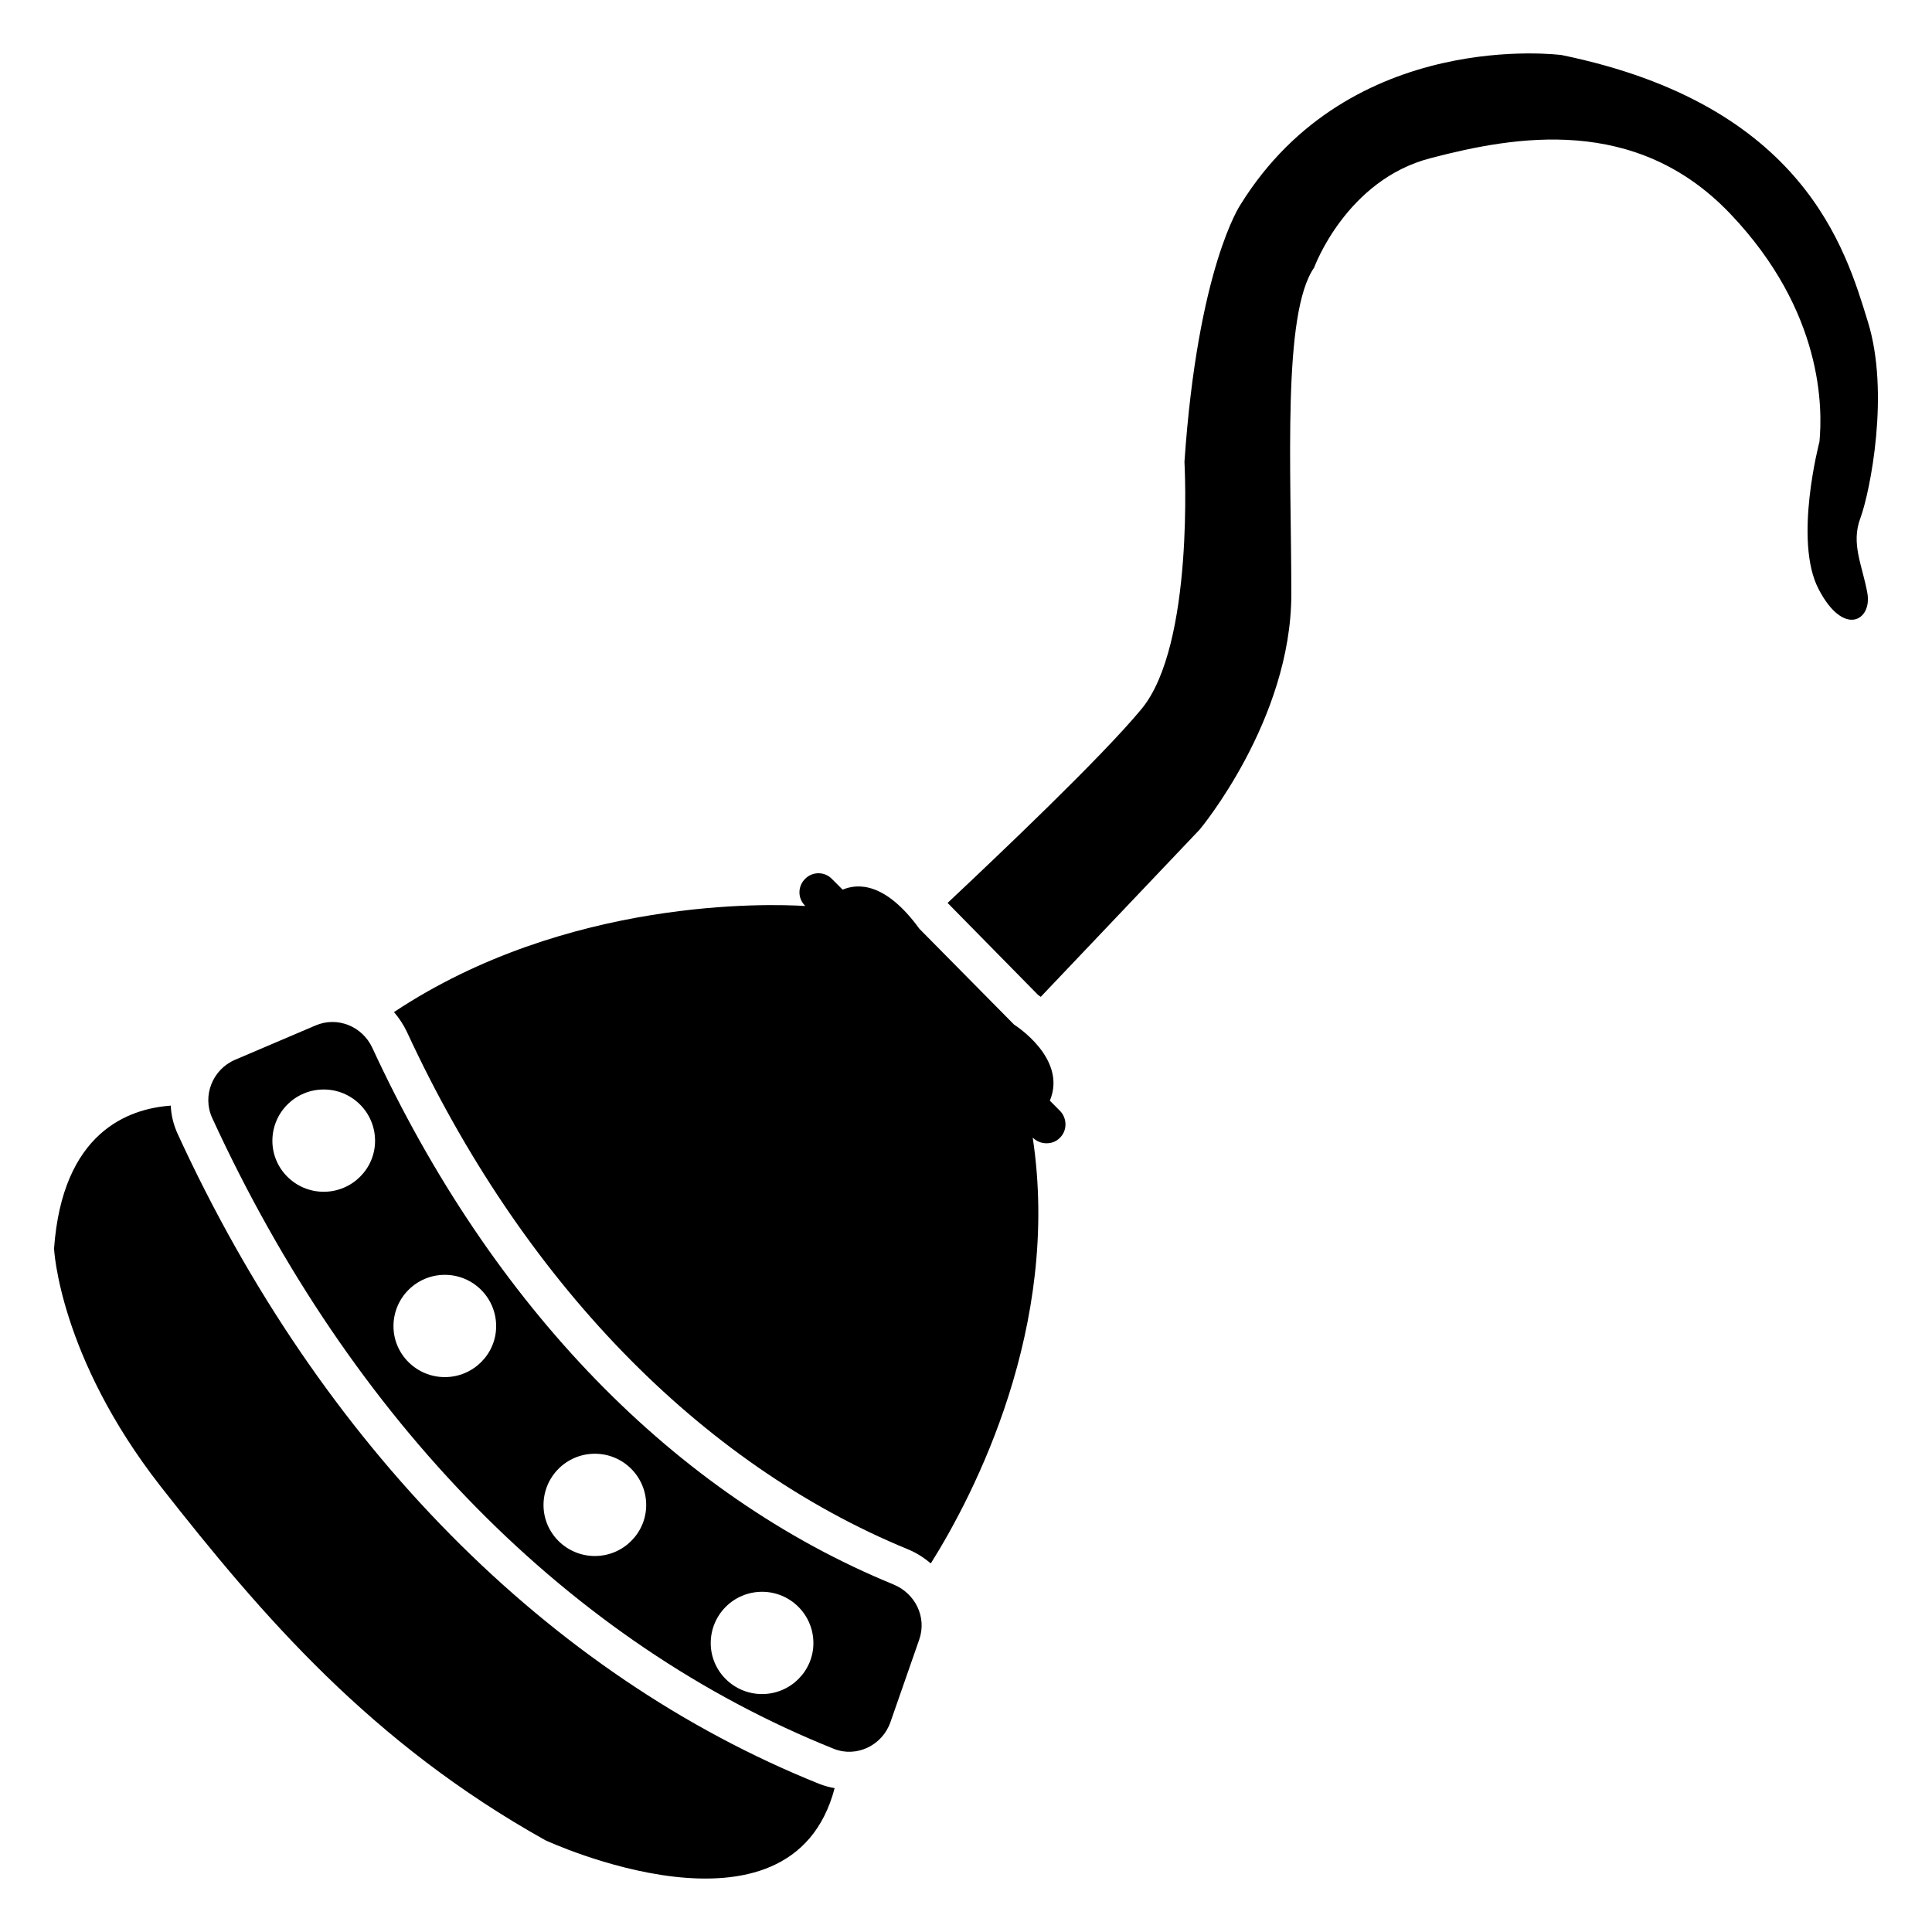 <?xml version="1.0" encoding="UTF-8"?>
<!-- Uploaded to: ICON Repo, www.svgrepo.com, Generator: ICON Repo Mixer Tools -->
<svg fill="#000000" width="800px" height="800px" version="1.1" viewBox="144 144 512 512" xmlns="http://www.w3.org/2000/svg">
 <g>
  <path d="m637.05 281.22c2.519-6.852 7.859-33.152 1.914-52.094-5.844-18.941-16.828-57.332-81.113-70.535 0 0-55.922-7.457-85.145 39.699 0 0-11.285 16.625-14.812 68.113 0 0 2.719 48.465-11.387 65.496-10.578 12.797-38.09 38.895-51.387 51.387 0.102 0.102 0.102 0.102 0.203 0.203l23.781 24.184c0.203 0.102 0.402 0.301 0.707 0.504l42.117-44.336s24.285-29.02 24.285-62.371c0-33.453-2.418-74.363 6.047-86.555 0 0 8.465-23.277 30.934-29.02 22.371-5.844 54.312-11.488 79.301 14.711 24.887 26.098 24.484 51.891 23.68 60.457 0 0-6.953 26.301-0.203 39.094 6.648 12.797 14.207 8.262 12.898 1.008-1.32-7.352-4.441-13.094-1.82-19.945z"/>
  <path d="m191.07 444.46c-1.109-2.418-1.715-4.938-1.812-7.457-11.285 0.805-28.719 7.055-30.934 37.887 0 0 1.309 28.516 28.215 62.977 27.105 34.562 55.82 68.016 101.97 93.809 0 0 65.094 30.328 76.68-13.805-1.309-0.203-2.719-0.605-4.031-1.109-71.844-28.816-132.3-89.98-170.09-172.3z"/>
  <path d="m422.22 435.69c4.734-11.285-9.473-20.152-9.473-20.152l-25.09-25.391c-9.168-12.594-16.523-11.992-20.355-10.379l-2.82-2.82c-1.914-2.016-5.141-2.016-7.055-0.102-2.016 1.914-2.117 5.141-0.102 7.152v0.102c-9.27-0.605-63.078-2.316-108.92 28.113 1.309 1.512 2.519 3.324 3.426 5.238 30.43 65.797 77.586 114.46 132.8 137.14 2.215 0.906 4.231 2.215 6.047 3.727 11.387-18.137 34.562-62.773 27.004-112.85 1.008 1.008 2.316 1.512 3.629 1.512 1.309 0 2.519-0.402 3.527-1.41 2.016-1.914 2.016-5.141 0.102-7.152z"/>
  <path d="m380.79 563.9c-57.934-23.727-106.41-73.641-138.12-142.21-2.644-5.719-9.254-8.406-15.047-5.934l-21.336 9.102c-5.949 2.539-8.754 9.531-6.055 15.41 36.941 80.398 94.809 139.16 164.72 167.18 6.035 2.418 12.875-0.906 15.016-7.043l7.637-21.895c2.059-5.914-1.023-12.23-6.816-14.602zm-151-104.07c-7.523 0-13.605-6.086-13.605-13.496 0-7.523 6.086-13.605 13.605-13.605 7.523 0 13.605 6.086 13.605 13.605 0 7.41-6.082 13.496-13.605 13.496zm32.09 49.117c-7.523 0-13.605-6.086-13.605-13.496 0-7.523 6.086-13.605 13.605-13.605 7.523 0 13.605 6.086 13.605 13.605 0 7.41-6.082 13.496-13.605 13.496zm39.762 47.41c-7.523 0-13.605-6.086-13.605-13.496 0-7.523 6.086-13.605 13.605-13.605 7.523 0 13.605 6.086 13.605 13.605 0 7.41-6.082 13.496-13.605 13.496zm44.312 36.586c-7.523 0-13.605-6.086-13.605-13.496 0-7.523 6.086-13.605 13.605-13.605 7.523 0 13.605 6.086 13.605 13.605 0 7.41-6.082 13.496-13.605 13.496z"/>
 </g>
</svg>